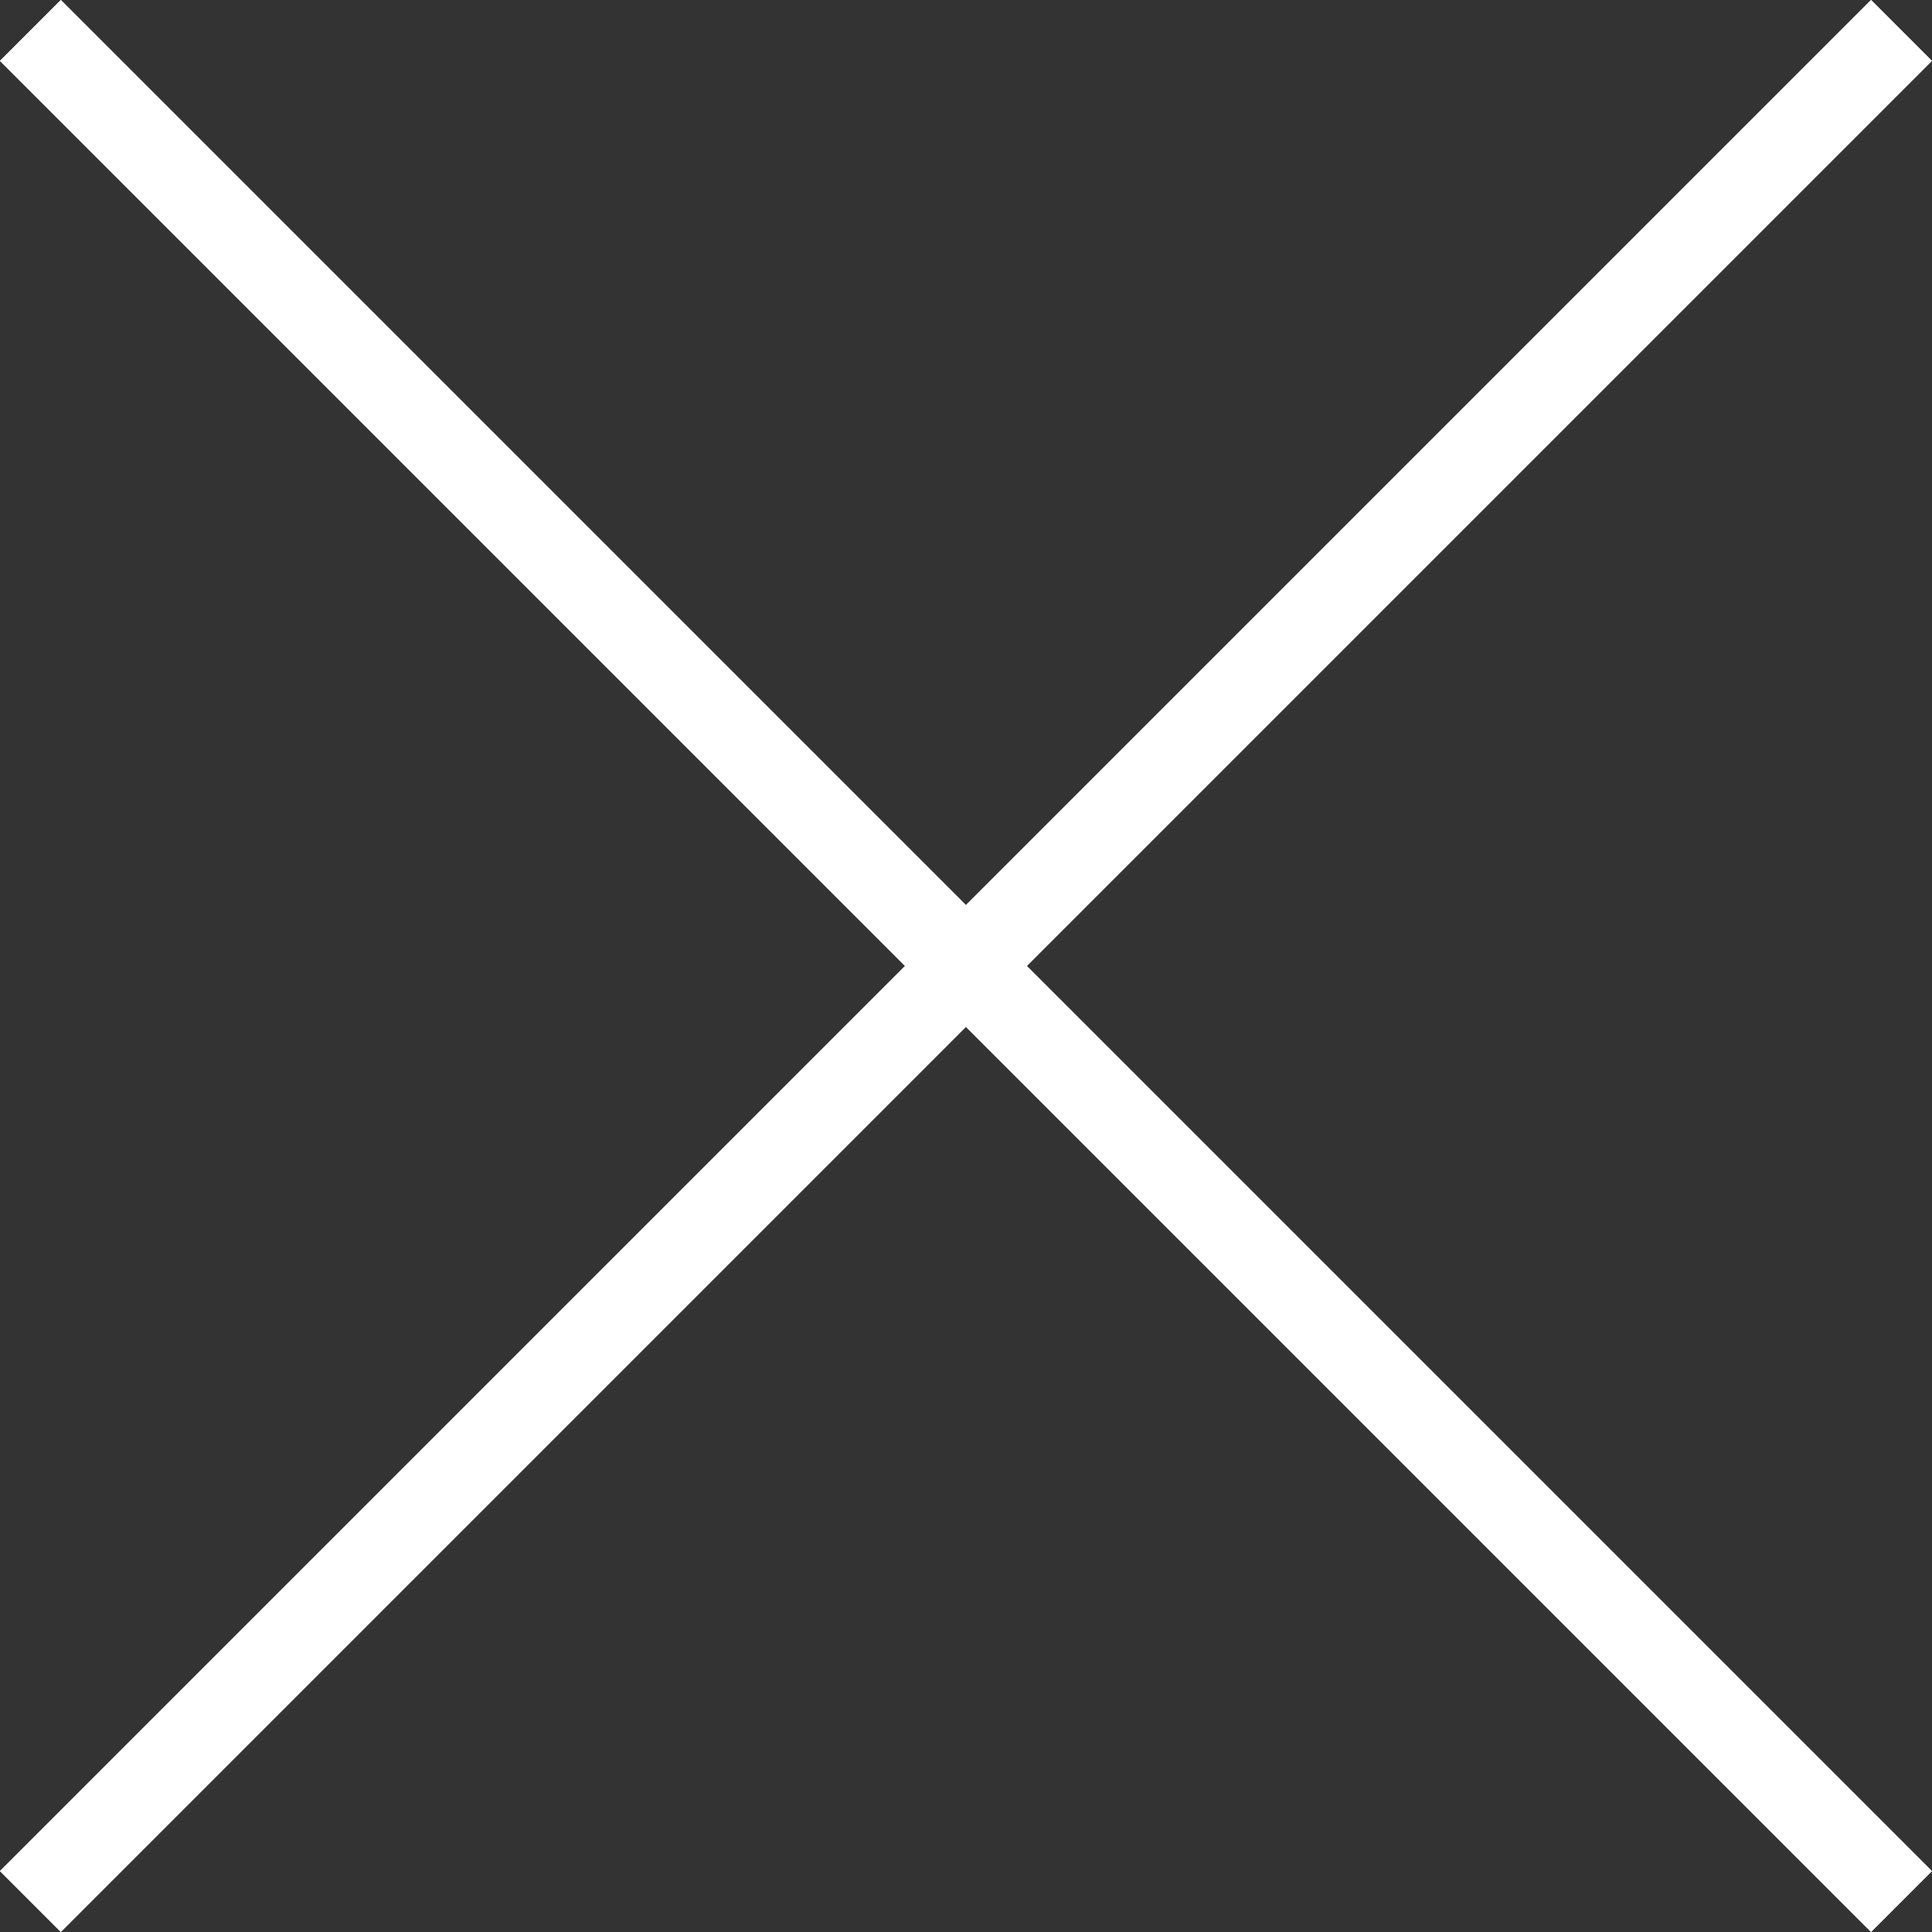 <svg xmlns="http://www.w3.org/2000/svg" width="44.891" height="44.891" viewBox="0 0 44.891 44.891">
  <rect x="0" y="0" width="44.891" height="44.891" fill="#333333" stroke="none"/>
  <g id="Group_142" data-name="Group 142" transform="translate(0.706 0.707)">
    <g id="Group_22" data-name="Group 22" transform="translate(0 0) rotate(45)">
      <line id="Line_3" data-name="Line 3" x2="61.484" transform="translate(0 0)" fill="none" stroke="#FFFFFF" stroke-width="2"/>
      <line id="Line_5" data-name="Line 5" x2="61.484" transform="translate(0 0)" fill="none" stroke="#FFFFFF" stroke-width="2"/>
    </g>
    <g id="Group_31" data-name="Group 31" transform="translate(43.476 0) rotate(135)">
      <line id="Line_3-2" data-name="Line 3" x2="61.484" transform="translate(0 0)" fill="none" stroke="#FFFFFF" stroke-width="2"/>
      <line id="Line_5-2" data-name="Line 5" x2="61.484" transform="translate(0 0)" fill="none" stroke="#FFFFFF" stroke-width="2"/>
    </g>
  </g>
</svg>
